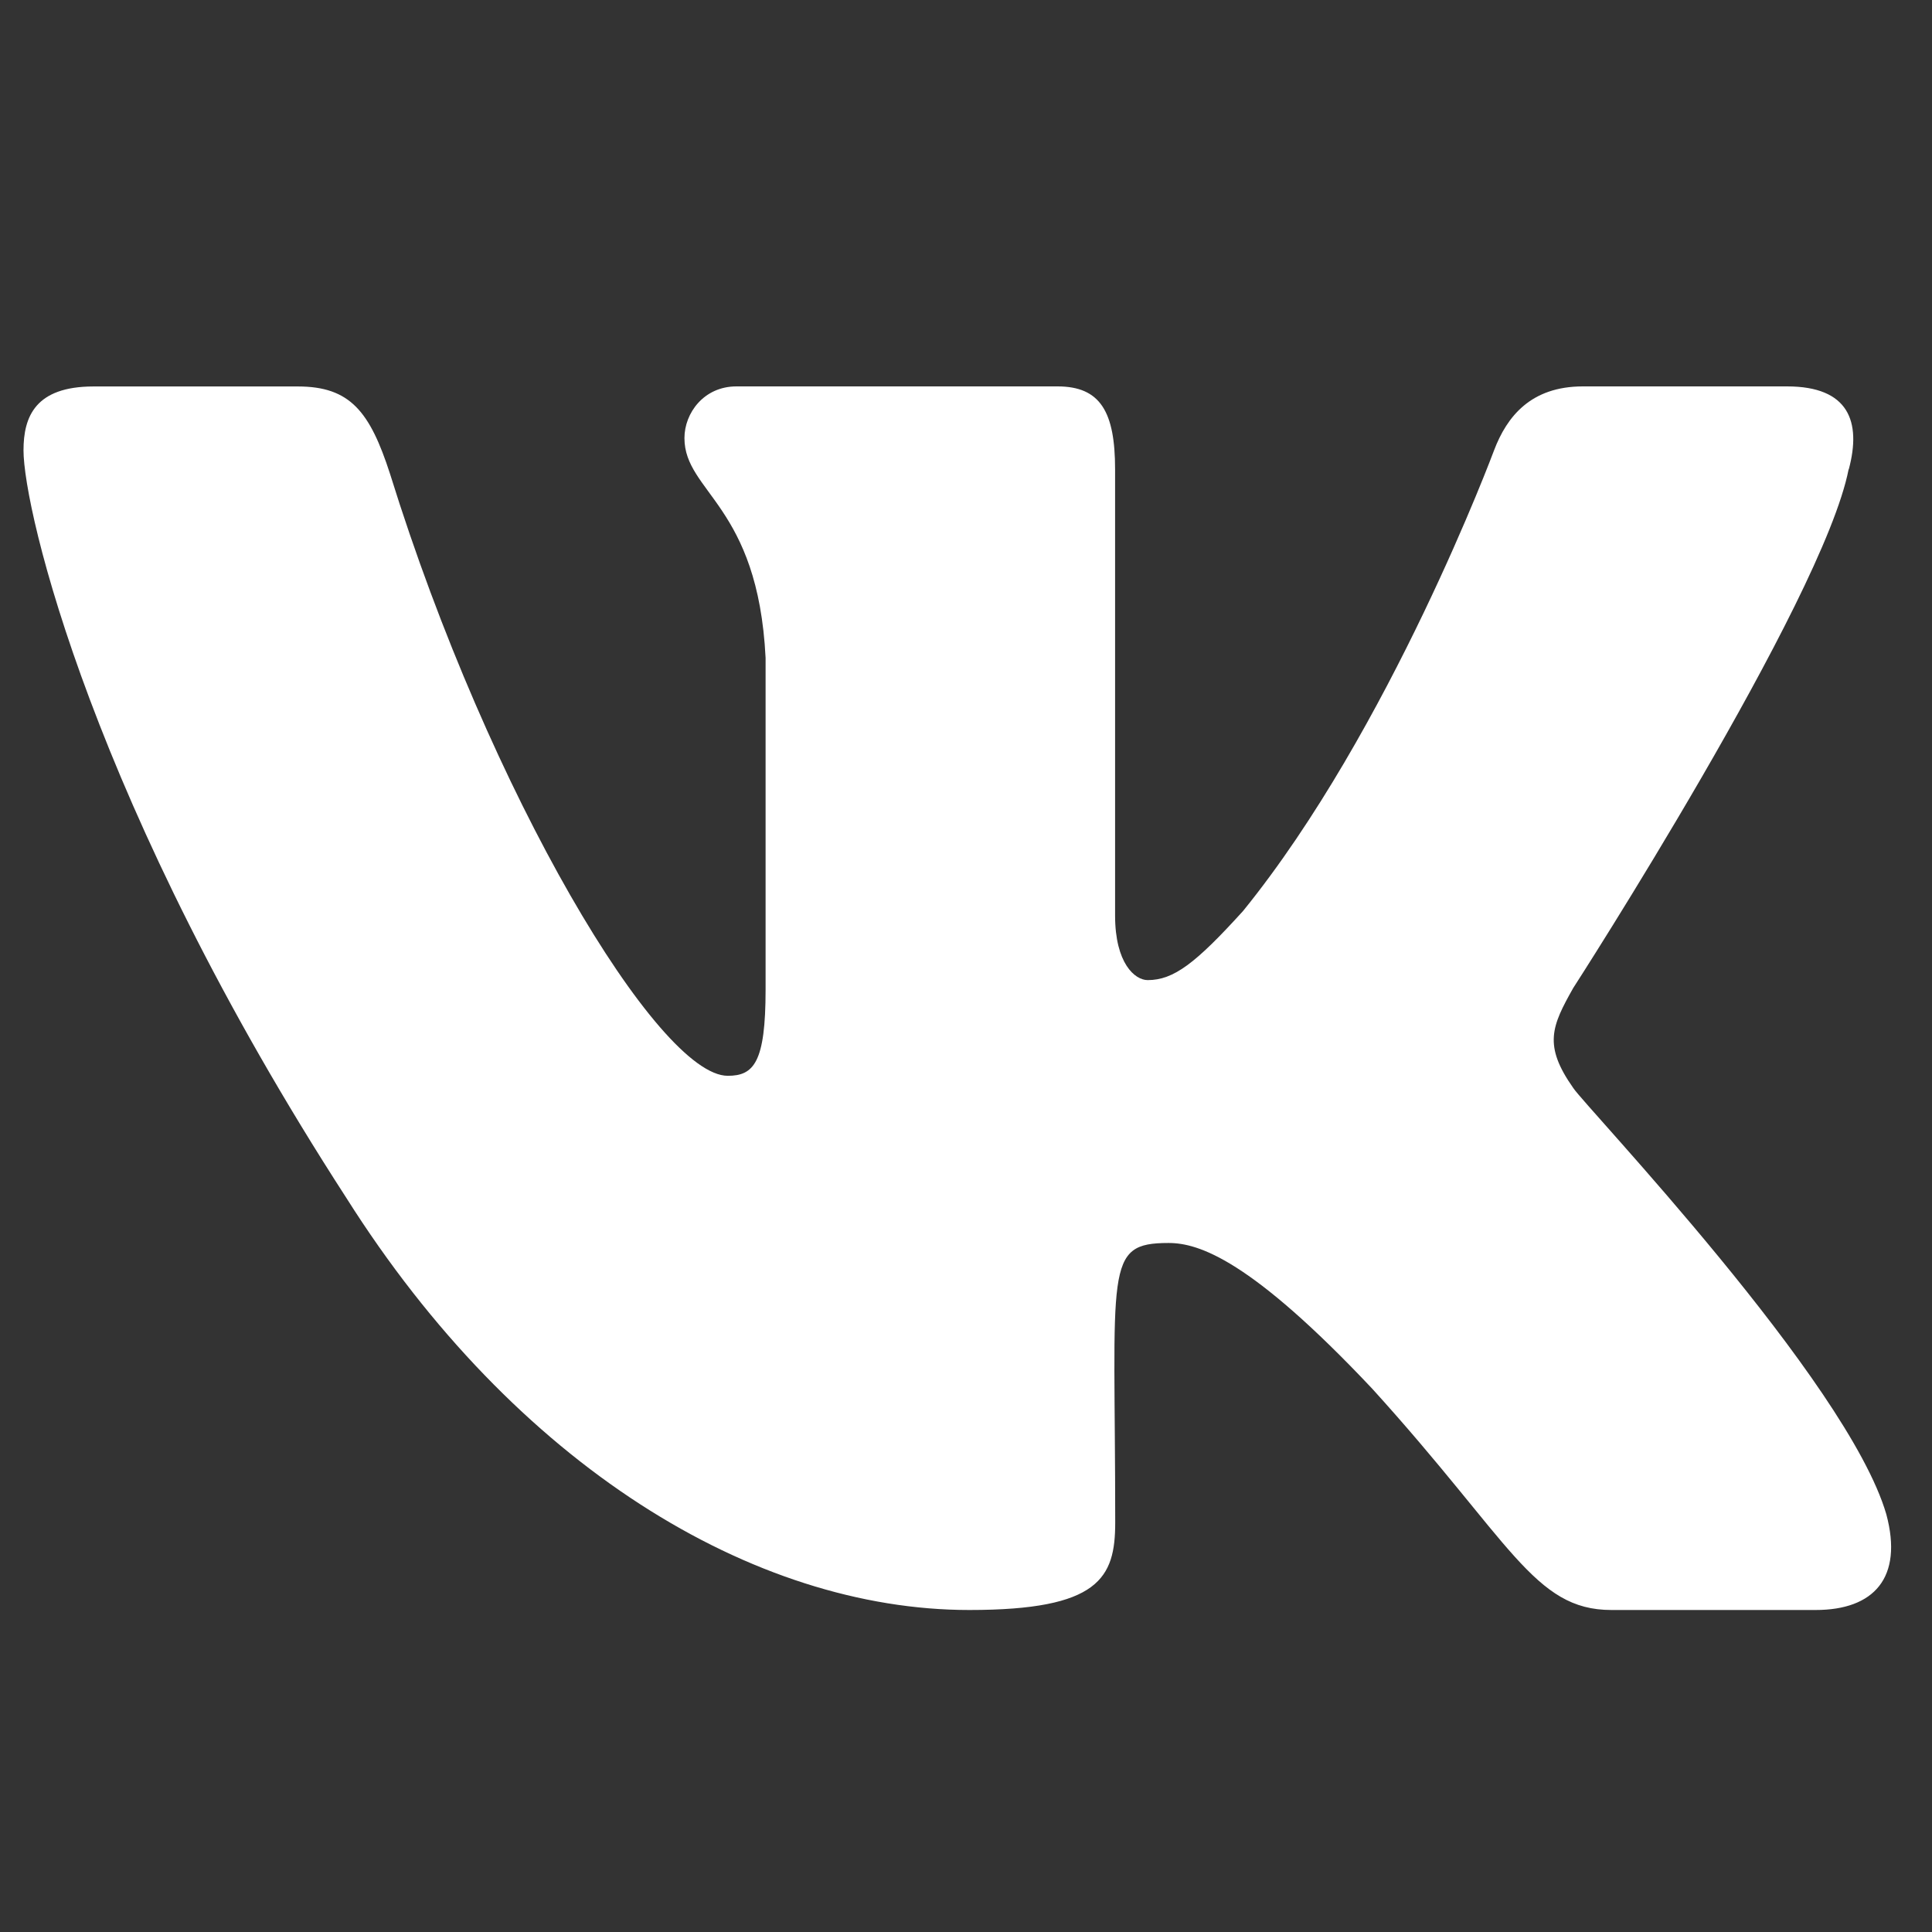 <?xml version="1.0" encoding="UTF-8"?> <svg xmlns="http://www.w3.org/2000/svg" width="30" height="30" viewBox="0 0 30 30" fill="none"><rect x="0" y="0" width="30" height="30" fill="#333333" stroke="none"/> <g clip-path="url(#clip0_47_183)"> <path d="M24.43 16.895C23.961 16.23 24.095 15.934 24.43 15.34C24.436 15.333 28.306 9.326 28.705 7.289L28.708 7.288C28.906 6.546 28.708 6 27.749 6H24.579C23.771 6 23.399 6.468 23.2 6.992C23.2 6.992 21.585 11.332 19.302 14.146C18.565 14.959 18.224 15.219 17.821 15.219C17.623 15.219 17.315 14.959 17.315 14.216V7.288C17.315 6.398 17.089 6 16.421 6H11.435C10.929 6 10.628 6.415 10.628 6.802C10.628 7.646 11.77 7.84 11.888 10.215V15.368C11.888 16.497 11.706 16.705 11.301 16.705C10.223 16.705 7.607 12.347 6.057 7.36C5.744 6.392 5.438 6.001 4.625 6.001H1.453C0.548 6.001 0.365 6.47 0.365 6.993C0.365 7.919 1.443 12.521 5.378 18.601C8 22.751 11.693 25 15.052 25C17.071 25 17.317 24.501 17.317 23.642C17.317 19.676 17.135 19.301 18.146 19.301C18.615 19.301 19.422 19.562 21.308 21.564C23.462 23.937 23.816 25 25.022 25H28.193C29.097 25 29.555 24.501 29.291 23.515C28.688 21.443 24.614 17.18 24.43 16.895Z" fill="white"></path> </g> <defs> <clipPath id="clip0_47_183"> <rect width="29" height="30" fill="white" transform="translate(0.365)"></rect> </clipPath> </defs> </svg> 